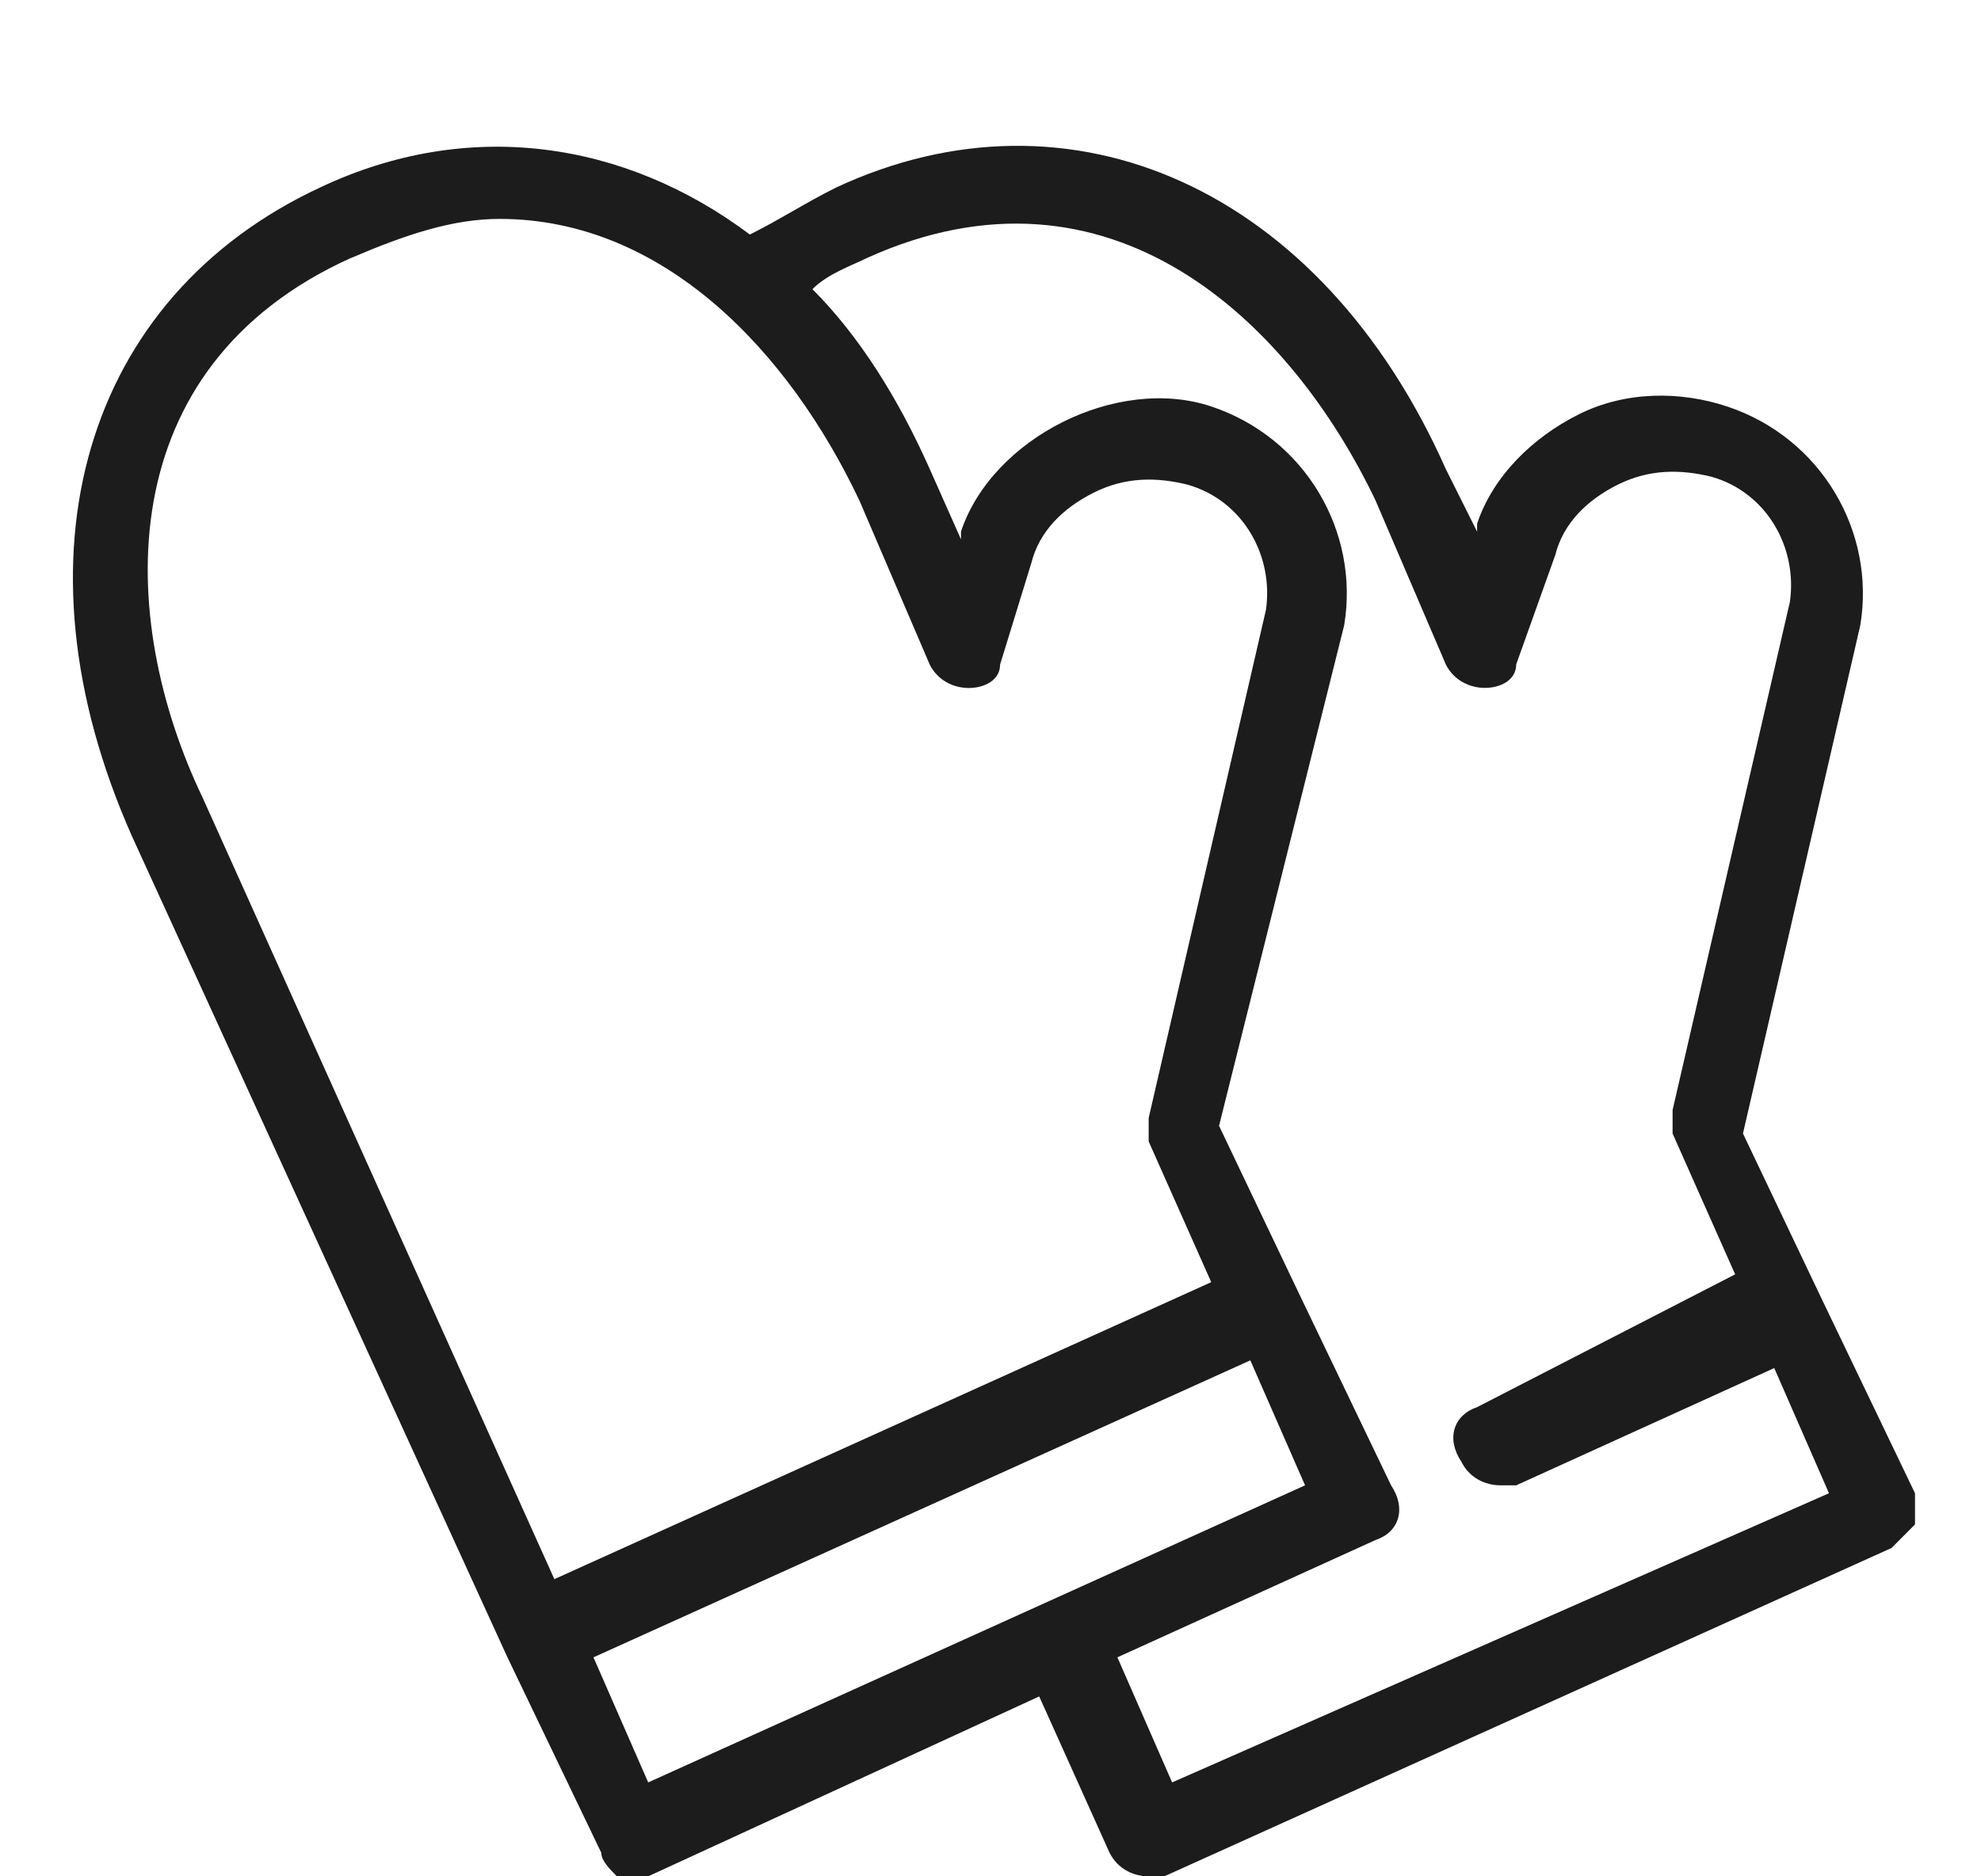 <svg width="19" height="18" viewBox="0 0 19 18" fill="none" xmlns="http://www.w3.org/2000/svg">
<g clip-path="url(#clip0_1799_125)">
<path d="M18.367 14.325L17.467 12.45L16.717 10.874L17.842 6C17.992 5.1 17.467 4.2 16.567 3.9C16.117 3.75 15.592 3.75 15.142 3.975C14.692 4.2 14.317 4.574 14.167 5.024V5.1L13.867 4.5C12.667 1.8 10.267 0.75 8.017 1.8C7.717 1.95 7.492 2.1 7.192 2.25C5.992 1.35 4.492 1.125 3.067 1.8C0.817 2.85 0.067 5.325 1.267 8.025L4.867 15.899L5.767 17.774C5.767 17.849 5.842 17.924 5.917 18H6.217L9.967 16.274L10.642 17.774C10.717 17.924 10.867 18 11.017 18H11.167L18.142 14.85L18.367 14.624V14.325H18.367ZM3.367 2.475C3.892 2.25 4.342 2.1 4.792 2.1C6.367 2.1 7.567 3.375 8.242 4.8L8.917 6.375C8.992 6.525 9.142 6.6 9.292 6.6C9.442 6.6 9.592 6.525 9.592 6.375L9.892 5.4C9.967 5.1 10.192 4.875 10.492 4.725C10.792 4.575 11.092 4.575 11.392 4.65C11.917 4.8 12.217 5.325 12.142 5.85L11.017 10.725V10.95L11.617 12.3L5.317 15.149L1.942 7.649C1.117 5.925 1.042 3.524 3.367 2.474L3.367 2.475ZM5.692 15.899L11.992 13.05L12.517 14.249L6.217 17.099L5.692 15.899ZM11.242 17.099L10.717 15.899L13.192 14.774C13.417 14.7 13.492 14.475 13.342 14.249L12.442 12.374L11.692 10.8L12.892 5.999C13.042 5.099 12.517 4.199 11.617 3.899C11.167 3.749 10.642 3.824 10.192 4.049C9.742 4.274 9.367 4.649 9.217 5.099V5.174L8.917 4.499C8.617 3.824 8.242 3.224 7.792 2.774C7.942 2.624 8.167 2.549 8.317 2.474C10.642 1.424 12.367 3.074 13.192 4.799L13.867 6.374C13.942 6.524 14.092 6.599 14.242 6.599C14.392 6.599 14.542 6.524 14.542 6.374L14.917 5.324C14.992 5.024 15.217 4.799 15.517 4.649C15.817 4.5 16.117 4.5 16.417 4.574C16.942 4.724 17.242 5.249 17.167 5.774L16.042 10.649V10.874L16.642 12.225L14.167 13.499C13.942 13.575 13.867 13.8 14.017 14.024C14.092 14.175 14.242 14.249 14.392 14.249H14.542L17.017 13.124L17.542 14.325L11.242 17.099L11.242 17.099Z" fill="#1C1C1C"/>
</g>
<defs>
<clipPath id="clip0_1799_125">
<rect width="18" height="18" fill="white" transform="translate(0.666)"/>
</clipPath>
</defs>
</svg>

